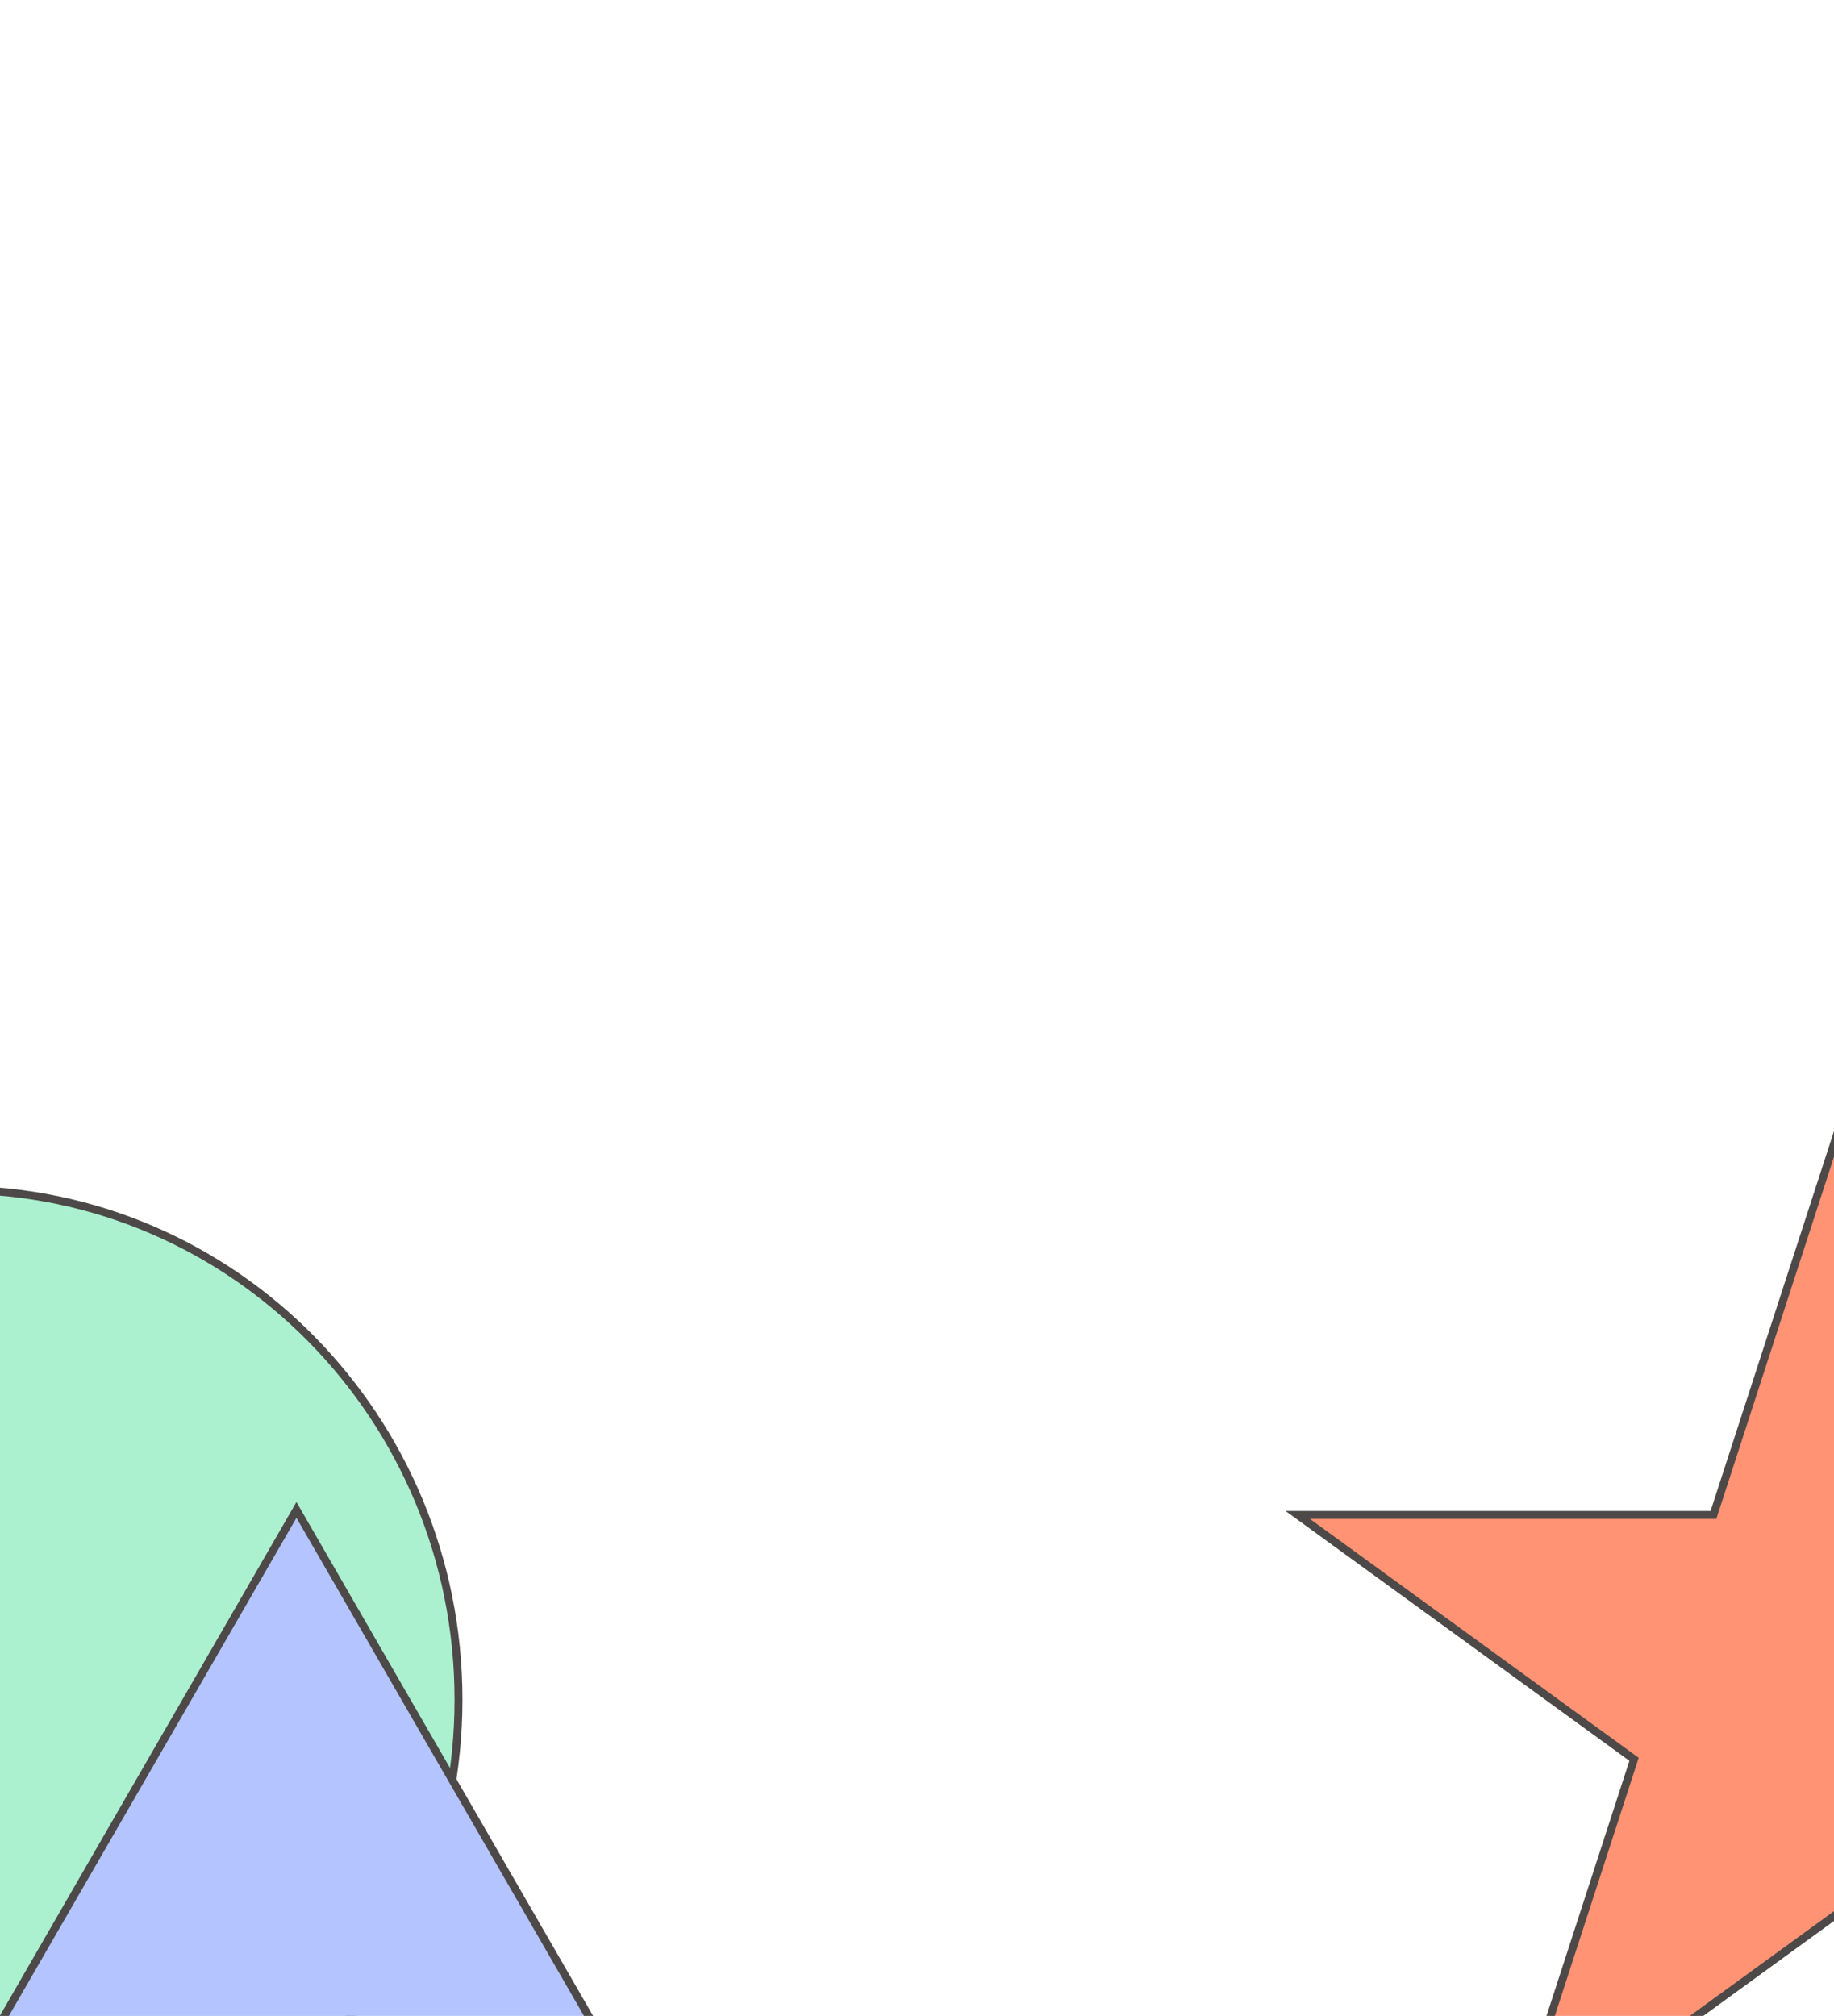 <svg width="232" height="255" viewBox="0 0 232 255" fill="none" xmlns="http://www.w3.org/2000/svg">
<g clip-path="url(#clip0_115_2081)">
<path d="M233 141.618L249.139 191.287L249.251 191.633H249.614H301.839L259.588 222.33L259.294 222.544L259.407 222.889L275.545 272.558L233.294 241.861L233 241.647L232.706 241.861L190.455 272.558L206.593 222.889L206.706 222.544L206.412 222.33L164.161 191.633H216.386H216.749L216.861 191.287L233 141.618Z" fill="#FF9374" stroke="#4C4948"/>
<path d="M58 215C58 250.63 29.563 279.5 -5.5 279.5C-40.563 279.5 -69 250.63 -69 215C-69 179.37 -40.563 150.5 -5.5 150.5C29.563 150.5 58 179.37 58 215Z" fill="#ABF0CF" stroke="#4C4948"/>
<path d="M-11.43 275.75L37.5 191L86.43 275.75H-11.43Z" fill="#B4C4FF" stroke="#4C4948"/>
</g>
<defs>
<clipPath id="clip0_115_2081">
<rect width="232" height="255" fill="white"/>
</clipPath>
</defs>
</svg>
